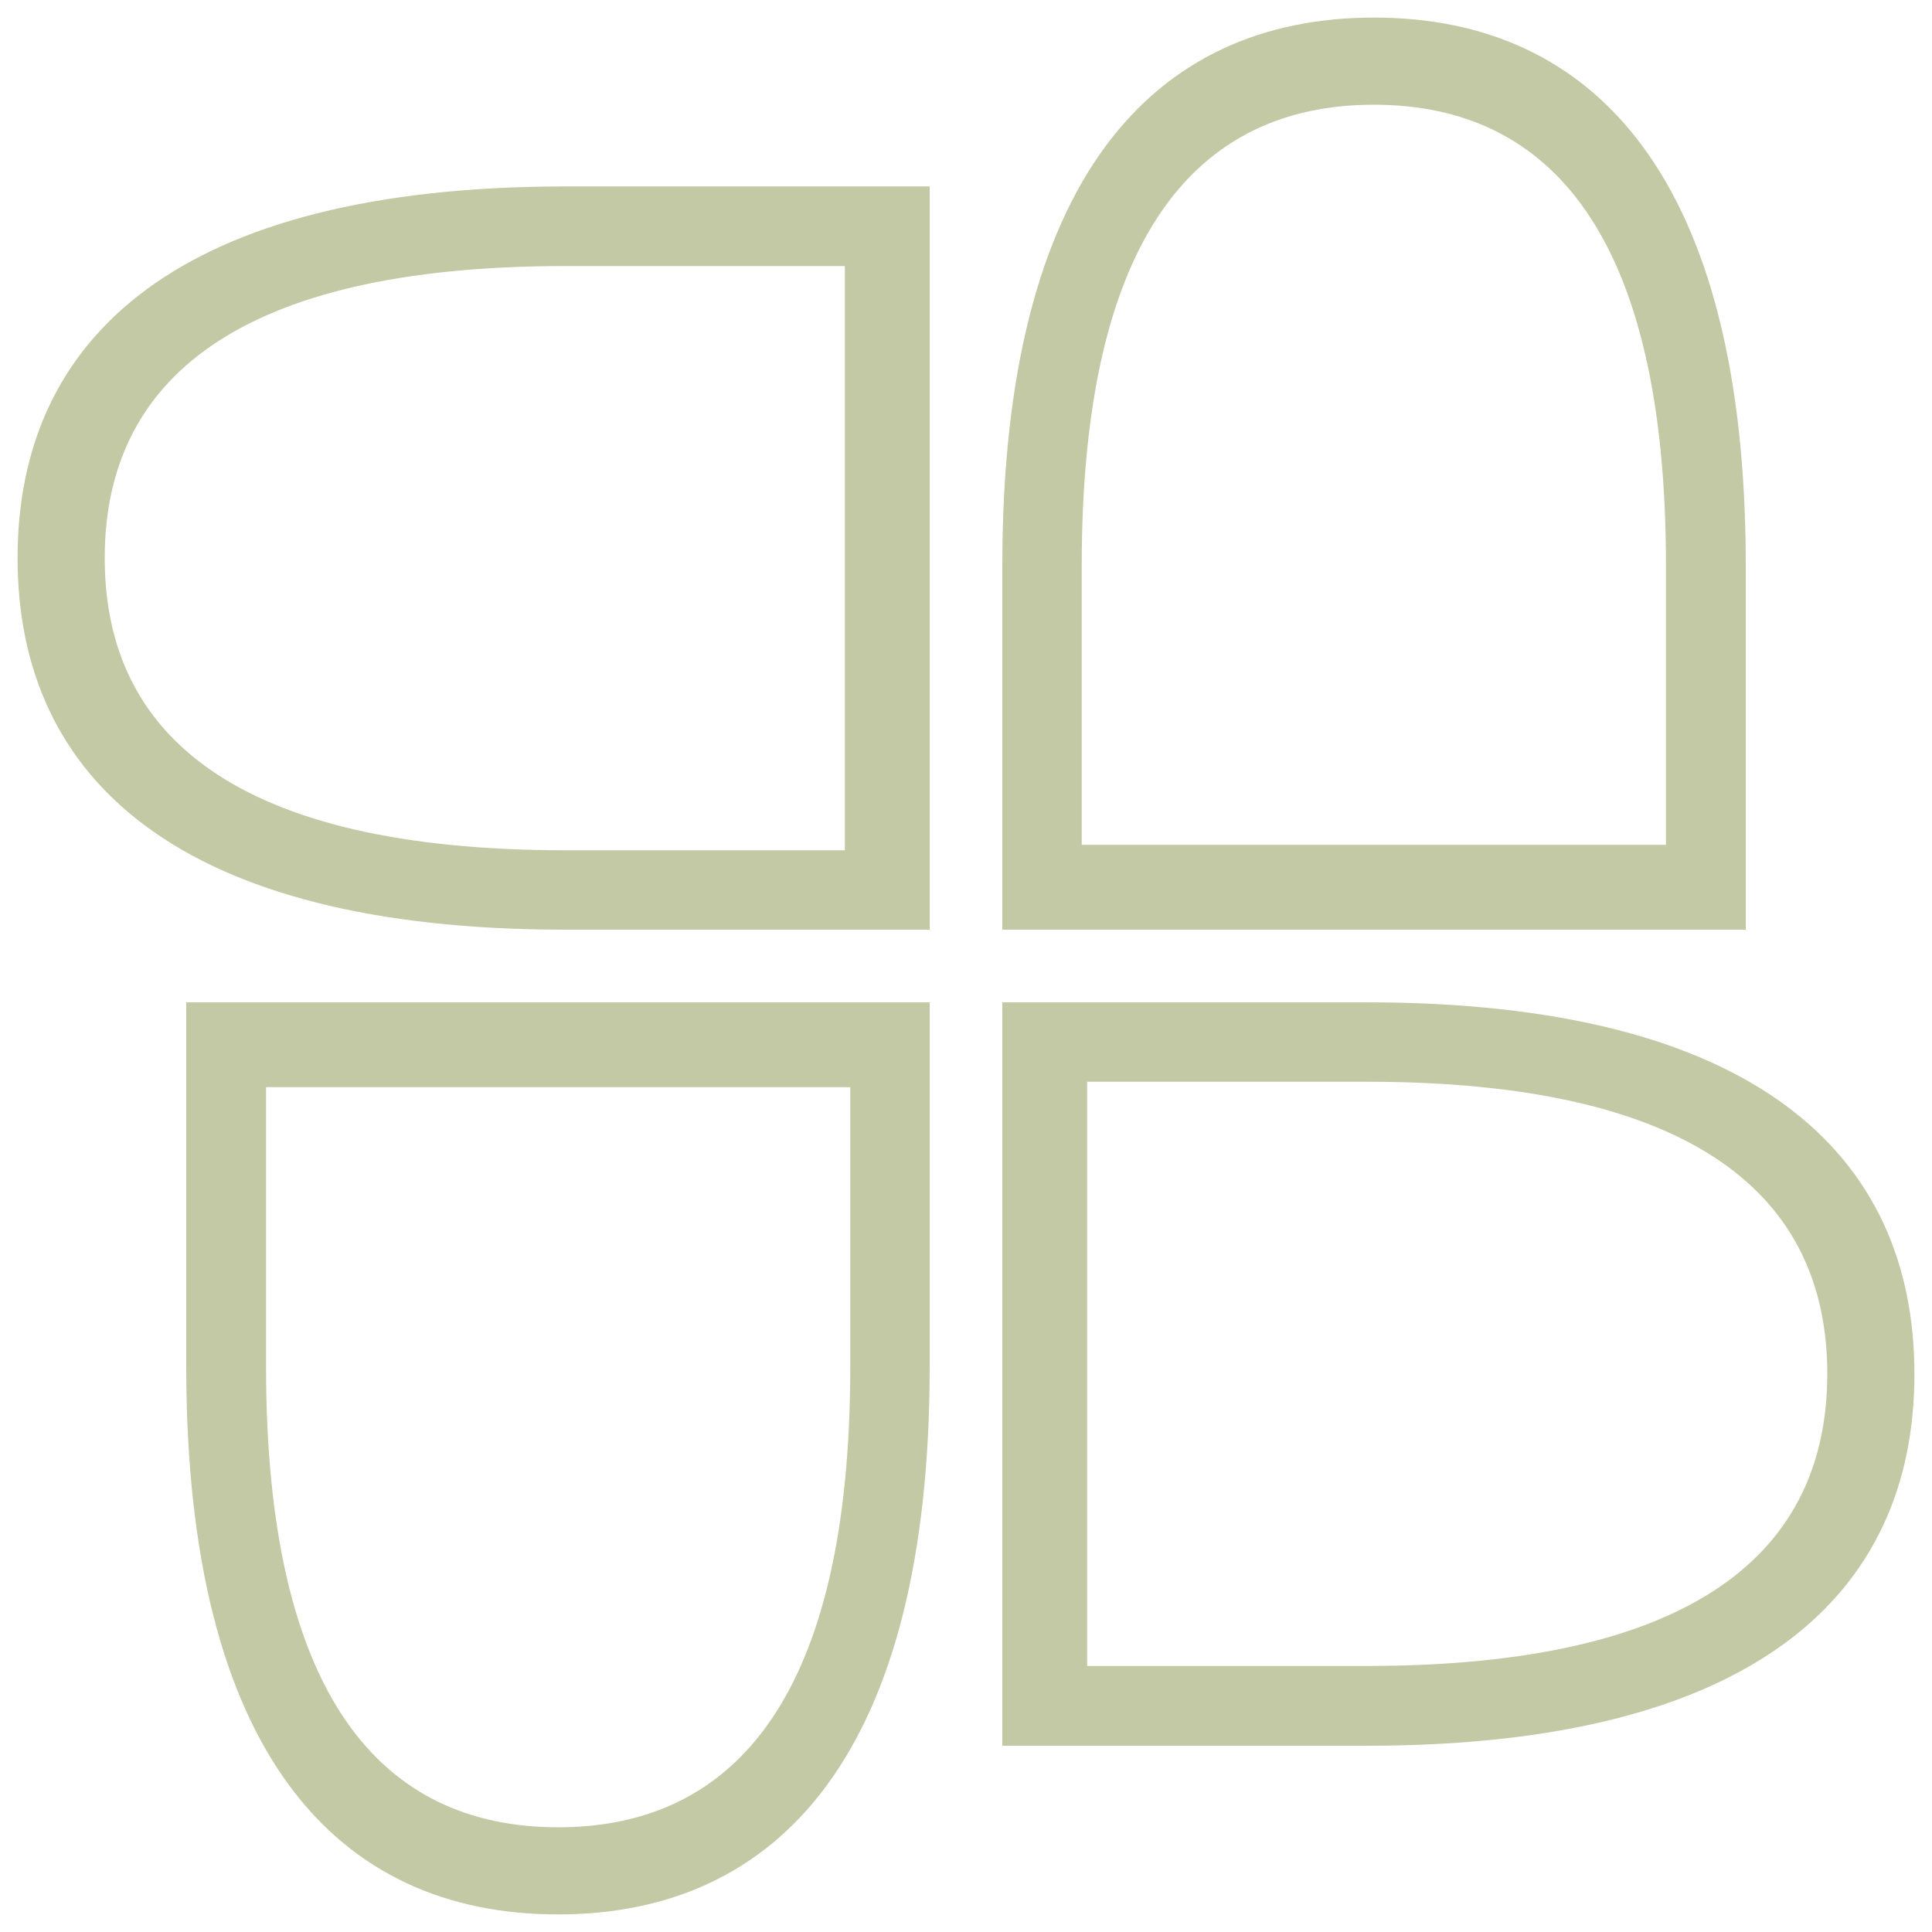 <?xml version="1.0" encoding="UTF-8"?>
<svg id="Layer_1" xmlns="http://www.w3.org/2000/svg" version="1.1" viewBox="0 0 1000 1000">
  <!-- Generator: Adobe Illustrator 29.4.0, SVG Export Plug-In . SVG Version: 2.1.0 Build 152)  -->
  <defs>
    <style>
      .st0 {
        fill: #c2c9a4;
      }
    </style>
  </defs>
  <path class="st0" d="M518.8,903.5v-384.7h188.5c200.1,0,283.6,78,283.6,192.4s-83.5,192.4-283.6,192.4h-188.5ZM562.7,560v302.3h144.6c170.4,0,238.5-59.4,238.5-151.2s-68.2-151.2-238.5-151.2h-144.6Z"/>
  <path class="st0" d="M903.5,481.2h-384.7v-188.5c0-200.1,78-283.6,192.4-283.6s192.4,83.5,192.4,283.6v188.5ZM560,437.3h302.3v-144.6c0-170.4-59.4-238.5-151.2-238.5s-151.2,68.2-151.2,238.5v144.6Z"/>
  <path class="st0" d="M481.2,96.5v384.7h-188.5c-200.1,0-283.6-78-283.6-192.4S92.7,96.5,292.7,96.5h188.5ZM437.3,440V137.7h-144.6c-170.4,0-238.5,59.4-238.5,151.2s68.2,151.2,238.5,151.2h144.6Z"/>
  <path class="st0" d="M96.5,518.8h384.7v188.5c0,200.1-78,283.6-192.4,283.6s-192.4-83.5-192.4-283.6v-188.5ZM440,562.7H137.7v144.6c0,170.4,59.4,238.5,151.2,238.5s151.2-68.2,151.2-238.5v-144.6Z"/>
</svg>